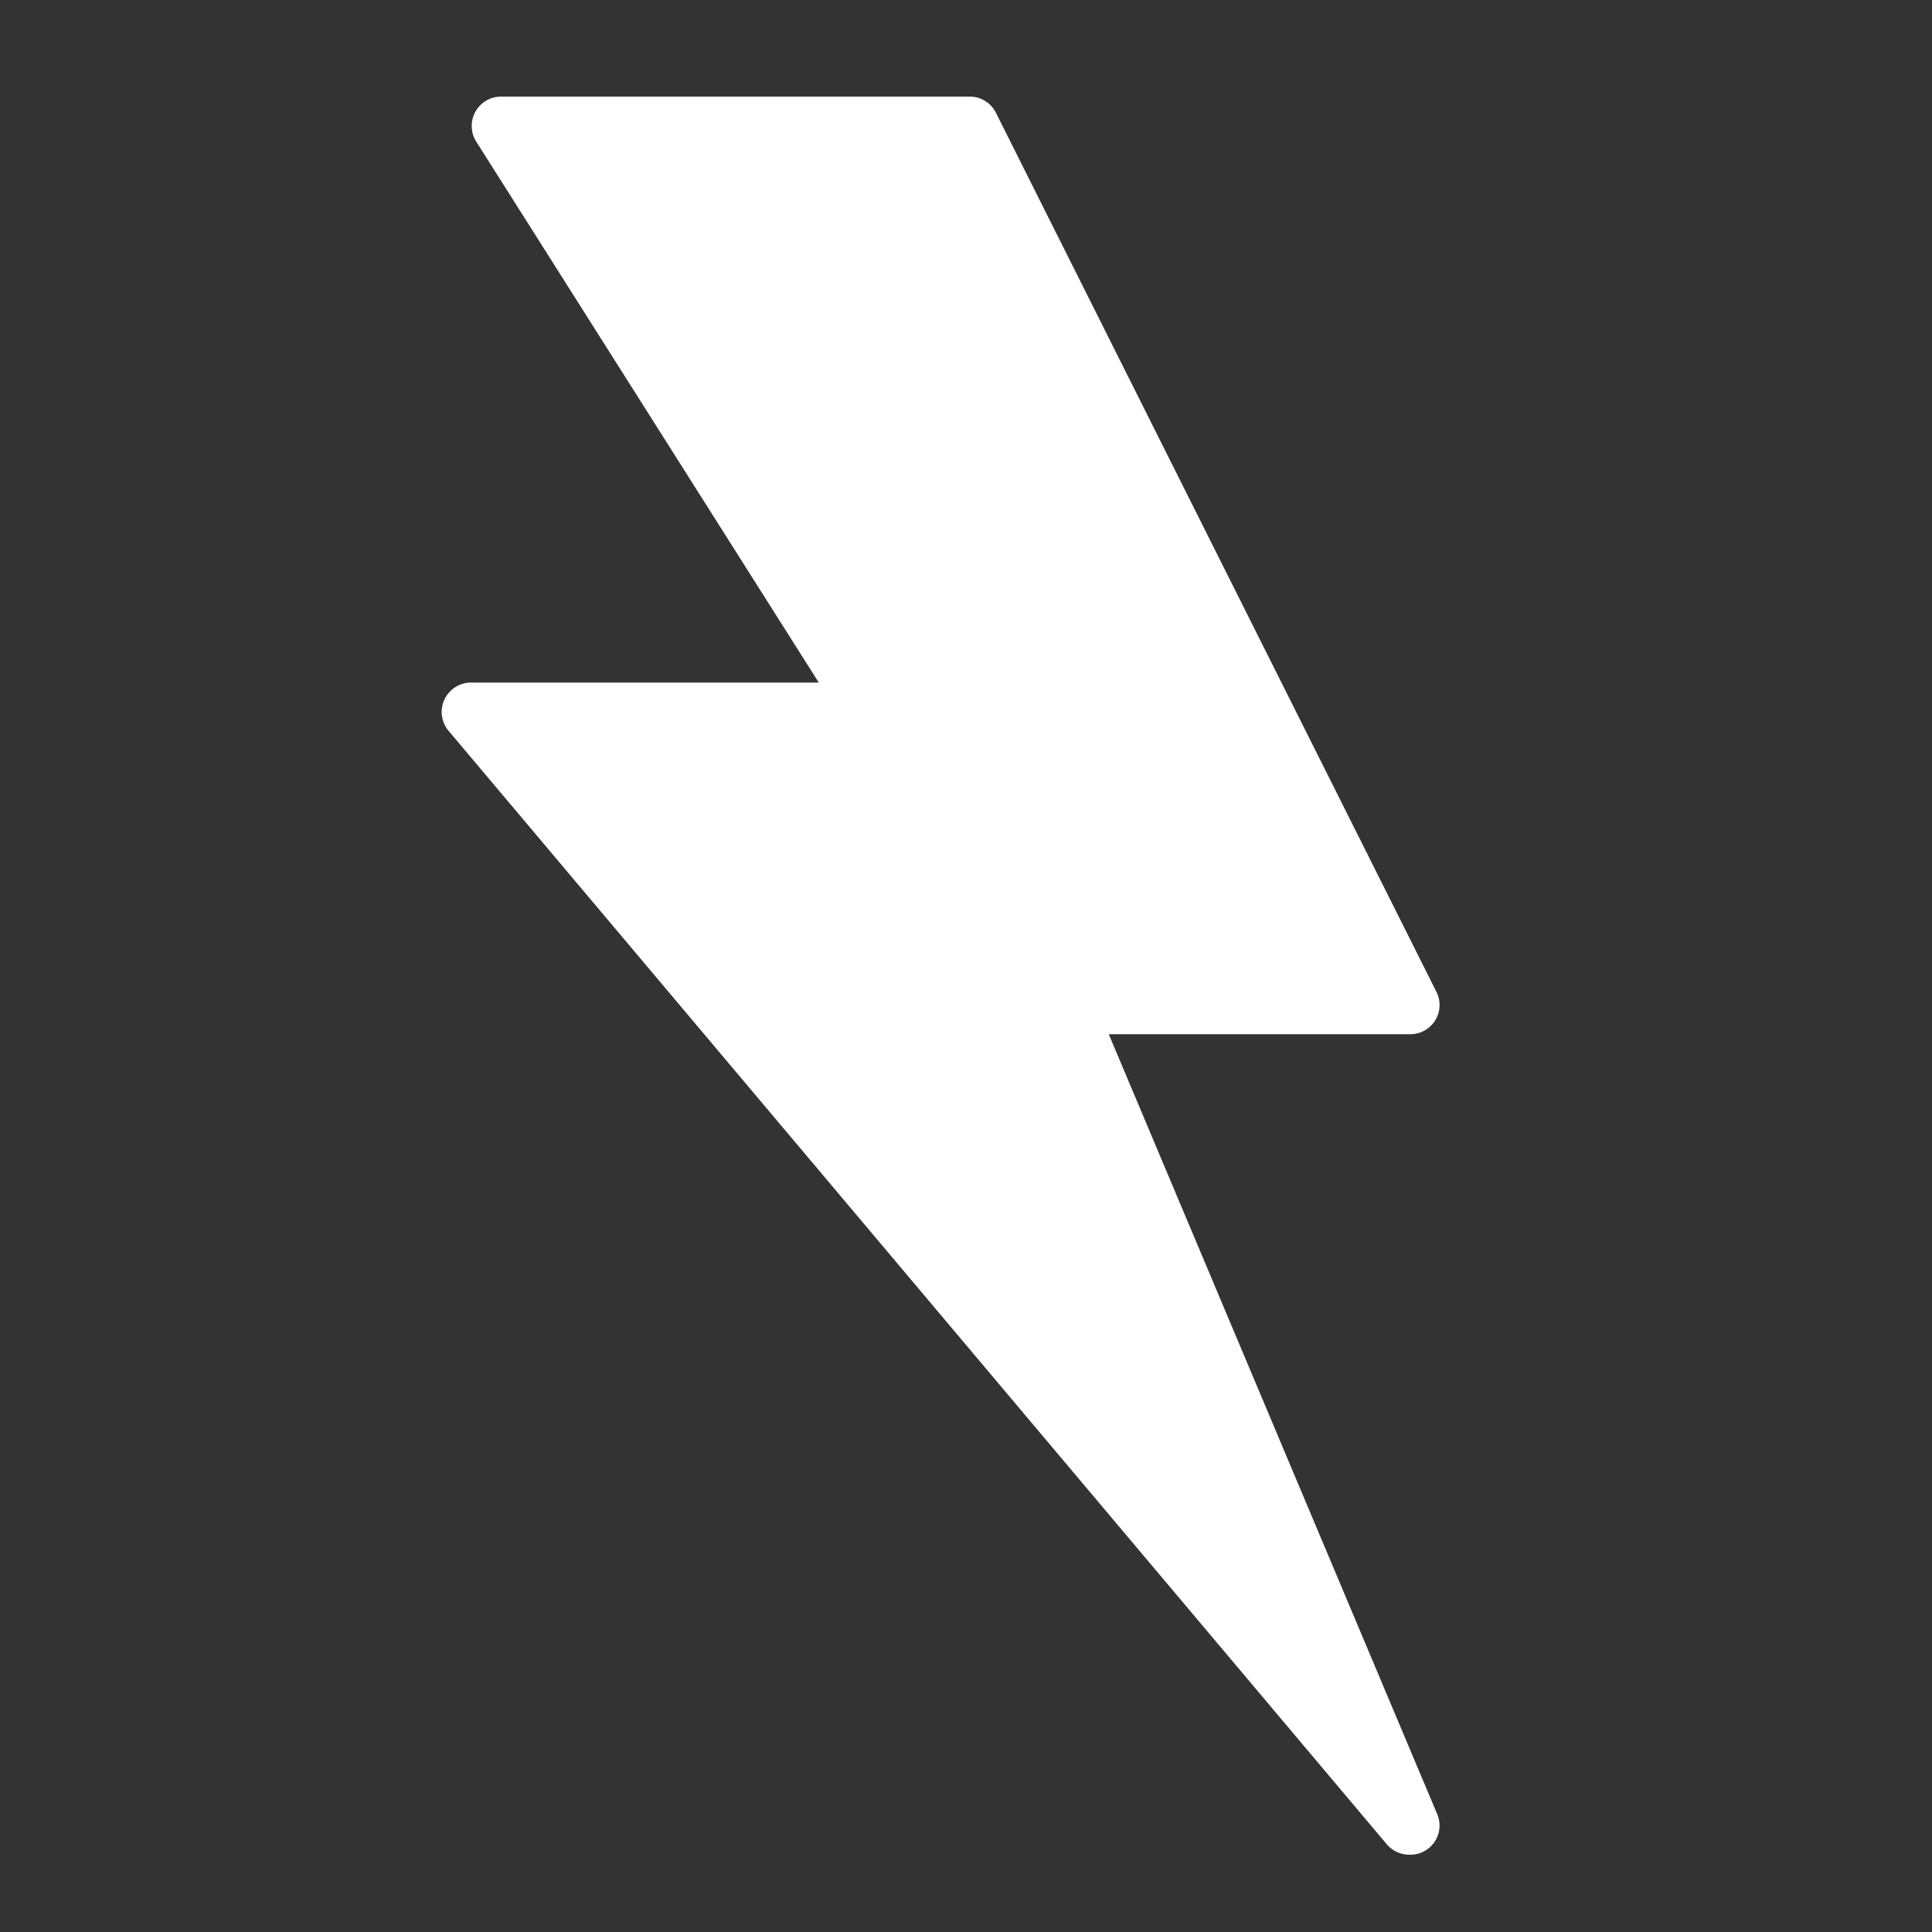 <svg xmlns="http://www.w3.org/2000/svg" viewBox="0 0 100 100"><rect x="0" y="0" width="100" height="100" fill="#333333" stroke="none"/><defs><style>.cls-1{fill:#fff;}</style></defs><title>Artboard 1</title><g id="Layer_1" data-name="Layer 1"><path class="cls-1" d="M73,96a1.51,1.51,0,0,0,1.39-2.1l-17-40.37H73a1.51,1.51,0,0,0,1.35-2.19L51.55,5.84A1.51,1.51,0,0,0,50.19,5H25.93a1.52,1.52,0,0,0-1.28,2.33l17.73,28h-18a1.52,1.52,0,0,0-1.16,2.5L71.78,95.46A1.54,1.54,0,0,0,73,96"/></g></svg>
